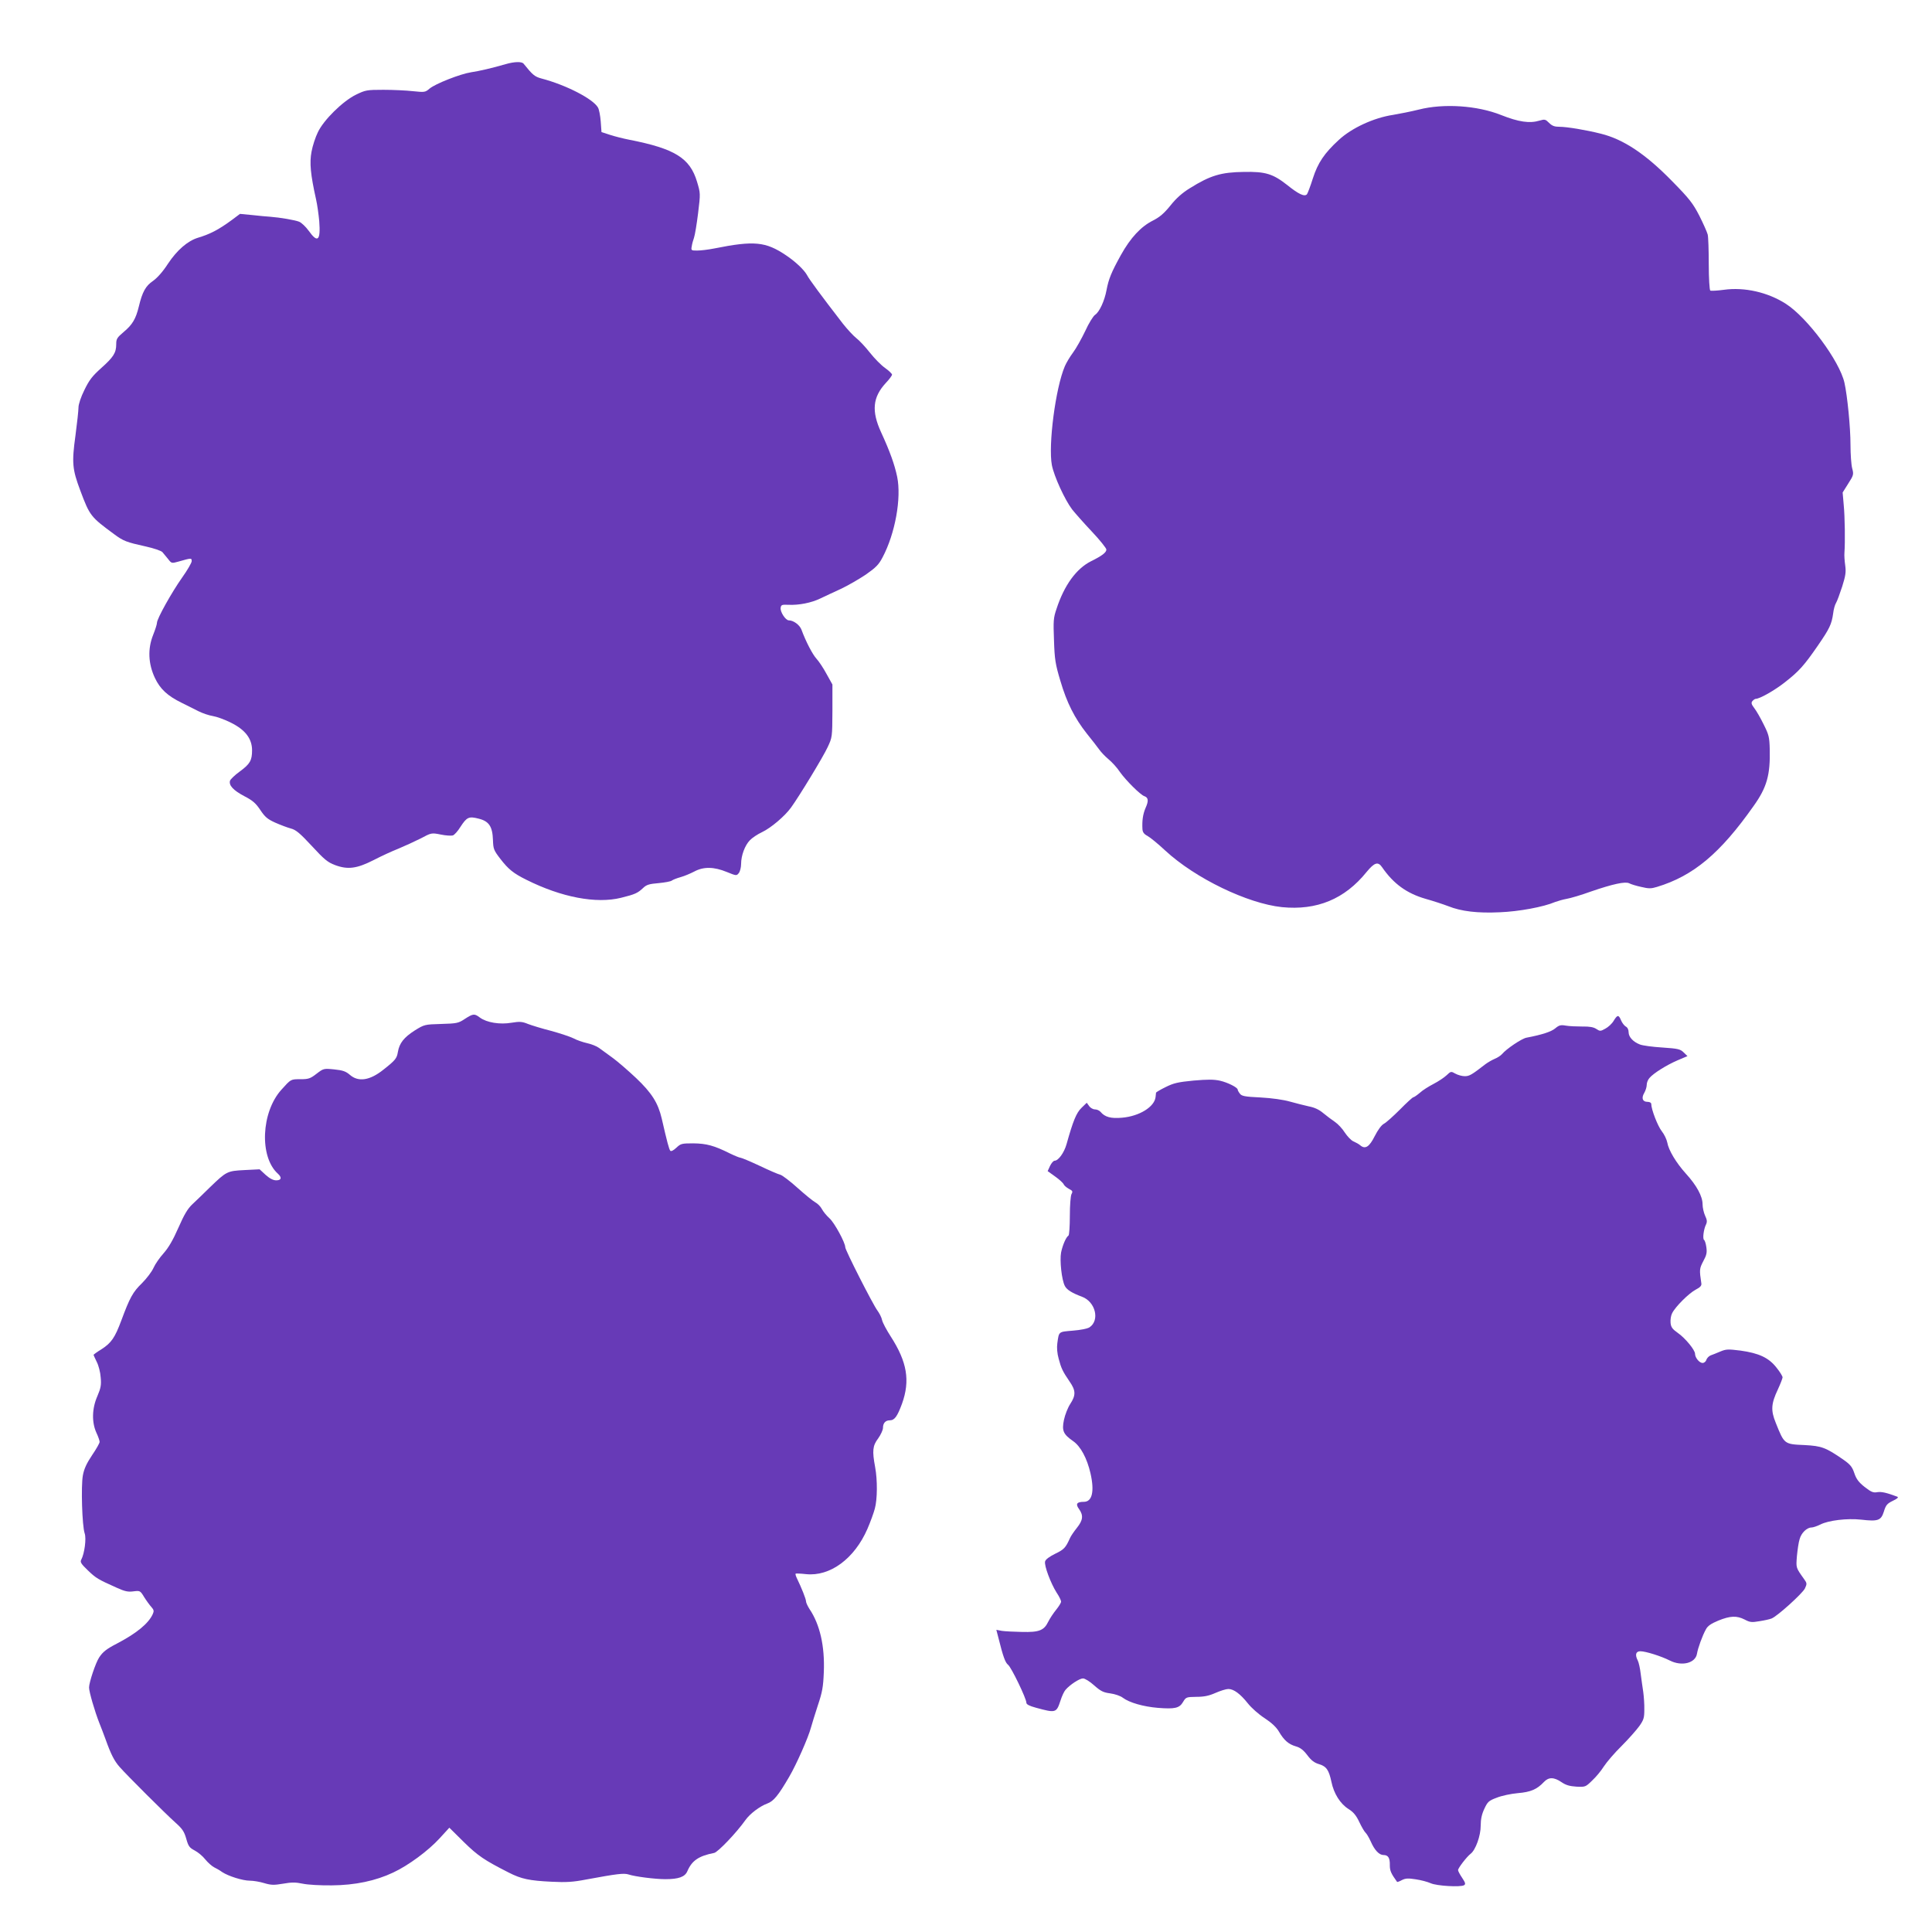 <?xml version="1.0" standalone="no"?>
<!DOCTYPE svg PUBLIC "-//W3C//DTD SVG 20010904//EN"
 "http://www.w3.org/TR/2001/REC-SVG-20010904/DTD/svg10.dtd">
<svg version="1.0" xmlns="http://www.w3.org/2000/svg"
 width="1280pt" height="1280pt" viewBox="0 0 1280 1280"
 preserveAspectRatio="xMidYMid meet">
<g transform="translate(0,1280) scale(0.1,-0.1)"
fill="#673ab7" stroke="none">
<path d="M3350 12375 c-89 -26 -176 -46 -230 -54 -71 -11 -236 -76 -274 -108
-29 -25 -33 -25 -111 -17 -44 5 -132 9 -195 9 -110 0 -119 -2 -181 -32 -88
-43 -215 -168 -253 -249 -16 -32 -35 -90 -42 -129 -14 -73 -7 -150 30 -316 8
-35 17 -100 21 -144 10 -129 -10 -148 -69 -65 -20 28 -49 55 -64 61 -27 11
-126 28 -192 33 -19 1 -72 6 -117 11 l-83 8 -52 -39 c-87 -64 -143 -94 -226
-119 -69 -21 -139 -82 -199 -172 -34 -53 -71 -94 -99 -114 -49 -33 -71 -73
-94 -169 -20 -83 -43 -121 -99 -168 -46 -39 -51 -47 -51 -83 0 -56 -18 -85
-100 -158 -59 -53 -79 -79 -111 -145 -23 -46 -39 -95 -39 -115 0 -20 -9 -103
-20 -186 -25 -181 -21 -224 32 -365 63 -168 68 -174 224 -289 62 -46 82 -53
207 -81 56 -12 105 -29 113 -38 8 -10 25 -30 38 -46 22 -29 24 -29 67 -17 88
25 89 25 89 3 0 -10 -28 -59 -63 -108 -70 -99 -167 -273 -167 -300 0 -10 -12
-47 -26 -82 -36 -91 -32 -189 12 -283 35 -74 83 -119 179 -166 33 -16 83 -41
110 -55 28 -14 70 -28 95 -32 25 -4 79 -23 120 -44 95 -47 140 -106 140 -183
0 -67 -14 -91 -81 -140 -32 -23 -61 -51 -65 -61 -9 -31 21 -64 95 -103 56 -29
76 -47 106 -92 30 -45 47 -60 98 -83 34 -15 81 -33 104 -39 34 -9 60 -31 139
-116 82 -89 105 -108 153 -126 85 -32 145 -24 257 33 50 26 124 60 165 76 41
17 106 47 146 67 71 38 72 38 133 26 33 -7 69 -9 80 -6 10 3 33 28 50 56 43
66 56 72 122 55 68 -17 91 -52 94 -142 2 -58 5 -67 48 -123 54 -70 87 -97 174
-140 232 -116 462 -160 627 -119 93 23 110 31 147 66 22 21 41 26 101 31 41 4
81 11 88 17 8 6 34 16 59 23 25 7 65 24 90 37 61 33 130 32 215 -3 64 -26 65
-26 80 -7 8 10 15 38 15 60 0 56 25 123 58 157 15 16 51 40 81 54 59 28 151
106 192 163 55 76 213 336 242 399 31 66 31 67 32 241 l0 175 -39 70 c-21 39
-51 84 -66 100 -26 28 -71 114 -100 193 -12 32 -53 62 -84 62 -21 0 -58 56
-54 83 3 20 8 22 53 20 69 -3 150 13 210 42 28 13 88 42 135 63 47 22 121 65
166 95 67 47 86 66 111 114 84 158 126 393 97 534 -17 81 -48 168 -106 294
-65 141 -57 233 31 328 23 24 41 49 41 55 0 6 -21 26 -46 44 -26 18 -71 64
-101 102 -30 38 -70 81 -90 96 -19 15 -59 58 -89 96 -143 185 -224 295 -237
321 -19 35 -77 90 -140 132 -134 90 -210 98 -474 45 -40 -8 -91 -14 -114 -14
-40 0 -41 1 -36 28 2 15 9 41 15 57 6 17 18 89 27 162 16 132 16 132 -7 209
-47 157 -147 219 -448 278 -41 8 -100 23 -130 33 l-55 18 -5 70 c-3 39 -11 80
-18 92 -32 58 -214 151 -375 193 -44 12 -58 23 -118 98 -12 15 -60 14 -119 -3z"/>
<path d="M9400 12074 c-52 -13 -129 -28 -170 -35 -128 -19 -275 -87 -360 -166
-96 -88 -139 -152 -172 -255 -16 -51 -34 -98 -39 -105 -16 -18 -55 0 -132 62
-93 73 -143 89 -286 86 -151 -2 -222 -23 -358 -108 -49 -30 -90 -66 -128 -114
-42 -52 -71 -77 -116 -100 -80 -40 -149 -114 -213 -229 -63 -114 -81 -158 -95
-232 -13 -71 -47 -145 -76 -164 -12 -8 -42 -56 -65 -107 -24 -50 -60 -115 -81
-143 -21 -28 -45 -69 -54 -90 -62 -144 -111 -524 -86 -656 15 -75 85 -228 134
-293 20 -25 79 -92 131 -147 53 -56 96 -110 96 -119 0 -19 -28 -41 -101 -77
-98 -49 -178 -159 -229 -315 -21 -61 -22 -80 -17 -210 4 -125 9 -157 42 -267
43 -146 94 -247 176 -351 33 -41 69 -87 81 -104 11 -16 39 -46 62 -65 23 -19
58 -57 76 -85 39 -55 136 -152 162 -160 26 -9 29 -31 8 -77 -18 -42 -24 -84
-21 -141 1 -20 10 -33 33 -45 17 -9 71 -53 119 -98 198 -183 544 -350 772
-374 231 -23 416 53 561 233 52 63 76 71 103 31 75 -109 163 -173 288 -209 50
-14 117 -36 151 -49 85 -34 193 -47 341 -40 126 5 289 35 366 68 19 7 54 17
77 21 24 4 96 25 159 48 148 51 229 68 255 55 11 -6 46 -17 79 -24 50 -12 66
-12 105 0 241 73 419 222 640 536 88 123 111 206 107 375 -2 82 -6 97 -40 165
-20 41 -48 90 -62 108 -20 26 -22 36 -13 47 7 8 17 15 22 15 27 0 127 57 195
111 92 72 126 110 217 242 77 112 91 141 101 212 3 28 12 59 19 70 7 11 25 60
41 109 23 73 26 97 20 140 -4 28 -7 67 -5 86 5 68 3 236 -5 316 l-7 81 37 59
c36 56 37 61 26 102 -6 23 -11 93 -11 155 0 117 -21 326 -40 411 -32 144 -246
432 -388 523 -120 77 -274 112 -411 93 -45 -6 -85 -8 -90 -5 -5 3 -10 81 -10
174 0 92 -3 181 -7 197 -4 16 -29 72 -55 124 -43 83 -65 112 -181 230 -176
180 -322 277 -471 314 -99 25 -226 46 -275 46 -33 0 -49 6 -69 26 -24 24 -29
25 -63 15 -66 -20 -139 -9 -255 37 -158 63 -380 78 -545 36z"/>
<path d="M3079 6049 c-42 -28 -53 -30 -157 -33 -109 -3 -111 -4 -174 -43 -72
-46 -102 -84 -112 -143 -7 -42 -16 -54 -96 -117 -90 -72 -166 -83 -222 -34
-27 23 -46 30 -104 36 -70 7 -71 6 -117 -29 -41 -32 -54 -36 -105 -36 -67 0
-64 1 -128 -70 -134 -149 -146 -444 -24 -555 29 -26 25 -45 -10 -45 -20 0 -43
12 -70 36 l-40 37 -100 -5 c-115 -6 -119 -8 -229 -114 -42 -41 -94 -92 -117
-113 -30 -28 -54 -68 -92 -155 -36 -82 -66 -133 -98 -169 -26 -29 -56 -72 -67
-97 -11 -25 -45 -70 -76 -101 -61 -59 -81 -96 -137 -247 -43 -115 -66 -149
-133 -192 -28 -17 -51 -34 -51 -36 0 -3 10 -24 21 -47 12 -23 24 -69 26 -102
5 -50 1 -71 -22 -125 -36 -82 -38 -173 -6 -243 12 -25 21 -52 21 -60 0 -8 -22
-47 -50 -88 -36 -54 -53 -90 -61 -134 -13 -71 -5 -335 12 -384 12 -34 -1 -134
-23 -175 -8 -15 -1 -27 44 -70 54 -52 68 -60 191 -115 55 -25 76 -29 112 -24
42 5 44 5 70 -38 15 -24 37 -54 48 -66 17 -19 18 -27 9 -47 -28 -62 -107 -127
-239 -196 -66 -34 -92 -54 -116 -91 -23 -34 -67 -166 -67 -199 0 -29 38 -159
68 -235 11 -27 30 -77 42 -110 35 -98 57 -141 92 -181 48 -55 304 -310 370
-369 47 -42 58 -59 72 -107 14 -51 22 -60 56 -78 21 -11 53 -37 70 -59 17 -21
43 -44 58 -52 15 -7 39 -21 54 -32 41 -27 136 -57 183 -57 23 0 66 -7 95 -16
47 -14 65 -14 125 -4 56 10 84 10 131 0 32 -7 118 -12 192 -11 154 1 291 30
407 85 101 47 233 145 307 226 l65 71 96 -95 c94 -92 136 -120 297 -202 84
-43 138 -54 285 -61 97 -5 142 -2 230 15 206 38 248 43 280 33 42 -14 175 -31
243 -31 88 0 130 15 146 53 30 70 75 101 178 121 25 6 147 133 207 218 30 42
95 91 144 109 42 15 74 54 146 178 47 80 127 261 144 326 6 22 26 87 45 145
30 90 36 122 40 222 7 172 -26 316 -95 418 -12 19 -23 42 -23 51 0 15 -29 88
-62 156 -6 13 -9 25 -7 27 2 2 33 1 69 -3 159 -17 321 102 407 300 20 46 42
107 49 134 17 62 18 189 2 275 -20 108 -17 141 20 190 17 24 32 56 32 70 0 32
17 50 45 50 32 0 50 26 81 110 55 153 34 277 -75 446 -27 42 -53 90 -57 108
-3 17 -18 46 -32 65 -30 41 -212 398 -212 418 0 30 -71 161 -104 191 -20 18
-42 45 -51 62 -8 16 -28 36 -43 44 -15 8 -68 51 -117 95 -50 45 -101 84 -115
88 -14 3 -76 30 -139 60 -62 29 -119 53 -126 53 -6 0 -38 13 -71 29 -102 51
-153 65 -241 66 -77 0 -83 -2 -112 -29 -19 -18 -35 -26 -40 -20 -8 8 -22 61
-57 214 -24 102 -65 168 -169 267 -51 48 -120 108 -154 133 -34 25 -75 55 -92
67 -16 12 -52 26 -80 32 -27 6 -68 20 -90 32 -22 11 -89 33 -147 49 -59 15
-128 36 -154 46 -39 16 -55 17 -110 8 -76 -13 -163 1 -208 34 -37 28 -45 27
-101 -9z"/>
<path d="M10691 6037 c-11 -19 -36 -42 -55 -52 -32 -18 -36 -18 -60 -2 -18 12
-45 17 -93 16 -38 0 -86 2 -109 6 -34 6 -45 3 -70 -18 -26 -22 -86 -42 -191
-62 -32 -6 -134 -75 -162 -109 -8 -9 -30 -24 -48 -31 -19 -8 -46 -24 -61 -35
-93 -72 -107 -80 -138 -80 -18 0 -46 8 -62 17 -28 16 -30 16 -58 -11 -16 -15
-55 -41 -86 -57 -31 -16 -73 -42 -91 -59 -19 -16 -39 -30 -44 -30 -4 0 -44
-36 -88 -81 -44 -44 -92 -87 -106 -94 -17 -9 -40 -41 -61 -82 -36 -72 -63 -89
-96 -61 -9 8 -29 19 -45 26 -15 6 -40 33 -57 58 -16 26 -46 58 -67 72 -21 14
-55 40 -77 58 -26 22 -57 37 -95 44 -31 7 -87 21 -126 32 -42 12 -119 23 -193
27 -106 5 -126 9 -138 26 -8 10 -14 22 -14 26 0 14 -65 47 -117 59 -41 9 -81
9 -175 1 -104 -10 -133 -17 -185 -43 -35 -17 -63 -34 -64 -37 0 -3 -2 -16 -3
-29 -7 -65 -107 -127 -221 -137 -75 -7 -115 4 -144 39 -8 9 -24 16 -37 16 -12
0 -30 10 -38 22 l-16 22 -35 -34 c-34 -33 -56 -87 -99 -241 -16 -56 -54 -109
-79 -109 -7 0 -21 -15 -30 -34 l-16 -35 50 -36 c27 -19 52 -42 56 -51 3 -8 18
-21 34 -30 25 -13 28 -17 18 -35 -6 -12 -11 -73 -11 -145 0 -68 -4 -126 -9
-130 -16 -10 -39 -63 -49 -112 -10 -54 4 -182 25 -222 13 -25 46 -46 113 -71
90 -33 120 -157 50 -203 -14 -9 -60 -18 -111 -22 -95 -8 -91 -4 -102 -84 -4
-28 -1 -67 9 -102 17 -64 26 -83 73 -152 41 -59 41 -90 4 -147 -16 -24 -35
-72 -42 -106 -15 -72 -5 -95 61 -141 49 -34 92 -113 115 -214 27 -119 11 -188
-44 -188 -47 0 -57 -14 -32 -48 30 -42 26 -74 -14 -124 -19 -24 -40 -54 -46
-68 -29 -65 -40 -76 -98 -104 -40 -20 -63 -37 -67 -51 -7 -27 37 -144 76 -206
17 -25 30 -52 30 -60 0 -8 -15 -32 -32 -53 -18 -22 -42 -58 -53 -80 -28 -58
-60 -71 -175 -68 -52 1 -112 4 -132 7 l-37 7 14 -54 c31 -124 45 -163 64 -178
21 -16 121 -223 121 -251 0 -11 19 -21 63 -33 132 -36 136 -35 163 47 9 29 24
61 33 71 29 34 93 76 116 76 13 0 45 -20 74 -46 43 -38 60 -47 106 -53 31 -4
69 -17 84 -29 44 -33 137 -59 232 -67 113 -9 143 -2 167 39 19 32 22 33 88 34
52 0 84 7 127 26 32 14 70 26 85 26 36 0 79 -32 130 -96 22 -28 71 -72 110
-97 46 -30 78 -60 95 -89 34 -58 64 -84 112 -98 29 -8 50 -24 76 -58 26 -35
47 -51 78 -60 49 -15 65 -38 82 -117 16 -78 58 -145 113 -180 32 -20 51 -42
72 -87 15 -32 34 -64 41 -70 7 -6 22 -31 34 -57 25 -58 56 -91 85 -91 31 0 43
-19 42 -67 0 -37 7 -54 48 -111 1 -2 16 3 32 12 24 12 41 13 92 5 35 -5 79
-17 99 -26 40 -18 198 -27 221 -13 11 7 9 16 -13 49 -15 22 -27 45 -27 51 0
14 59 90 83 108 33 25 67 119 67 186 0 43 7 76 24 112 22 47 29 54 83 74 32
13 94 26 139 30 85 7 127 25 173 74 31 33 66 33 116 -1 29 -20 54 -27 99 -30
59 -3 61 -2 104 40 25 23 60 65 78 94 19 29 71 90 117 135 46 46 98 105 117
131 30 42 34 56 34 110 1 34 -3 87 -7 117 -5 30 -12 85 -17 121 -4 36 -13 75
-19 87 -20 38 -14 62 17 62 35 0 139 -33 194 -61 80 -41 171 -18 181 45 6 37
36 120 59 161 12 23 34 38 82 58 79 32 122 34 175 7 34 -18 46 -20 97 -11 33
5 69 13 81 18 37 14 204 165 221 199 14 30 14 35 -4 60 -57 80 -55 75 -49 154
4 41 11 92 18 113 11 41 48 77 79 77 10 0 37 9 59 20 53 27 176 42 269 32 113
-13 132 -6 151 53 13 43 21 53 60 72 30 14 39 23 29 27 -72 27 -104 34 -132
30 -28 -5 -41 1 -85 35 -40 32 -55 53 -68 92 -14 41 -26 56 -73 89 -116 80
-143 90 -255 96 -137 6 -135 5 -192 147 -34 83 -31 127 14 222 17 37 31 73 31
80 0 7 -18 37 -41 65 -51 65 -116 95 -238 112 -81 10 -95 10 -133 -6 -24 -10
-53 -22 -65 -26 -12 -5 -24 -18 -28 -29 -3 -12 -15 -21 -25 -21 -21 0 -50 35
-50 61 0 25 -66 105 -114 138 -35 25 -45 37 -48 66 -2 20 2 49 10 64 20 42
111 133 157 157 29 15 39 26 37 40 -14 93 -13 99 13 149 22 40 25 57 20 92 -3
23 -10 45 -15 48 -11 7 -3 71 13 103 8 17 7 30 -6 57 -9 20 -17 54 -17 76 0
53 -39 125 -110 203 -65 72 -115 155 -124 207 -4 20 -20 54 -36 74 -27 34 -70
145 -70 181 0 8 -10 14 -25 14 -33 0 -42 25 -21 60 9 16 16 39 16 53 0 14 8
34 18 45 27 32 114 86 186 117 l66 28 -25 24 c-22 22 -36 26 -142 33 -65 4
-131 13 -148 20 -45 17 -75 50 -75 81 0 17 -7 32 -19 38 -10 6 -24 24 -31 41
-16 38 -24 38 -49 -3z"/>
</g>
</svg>
